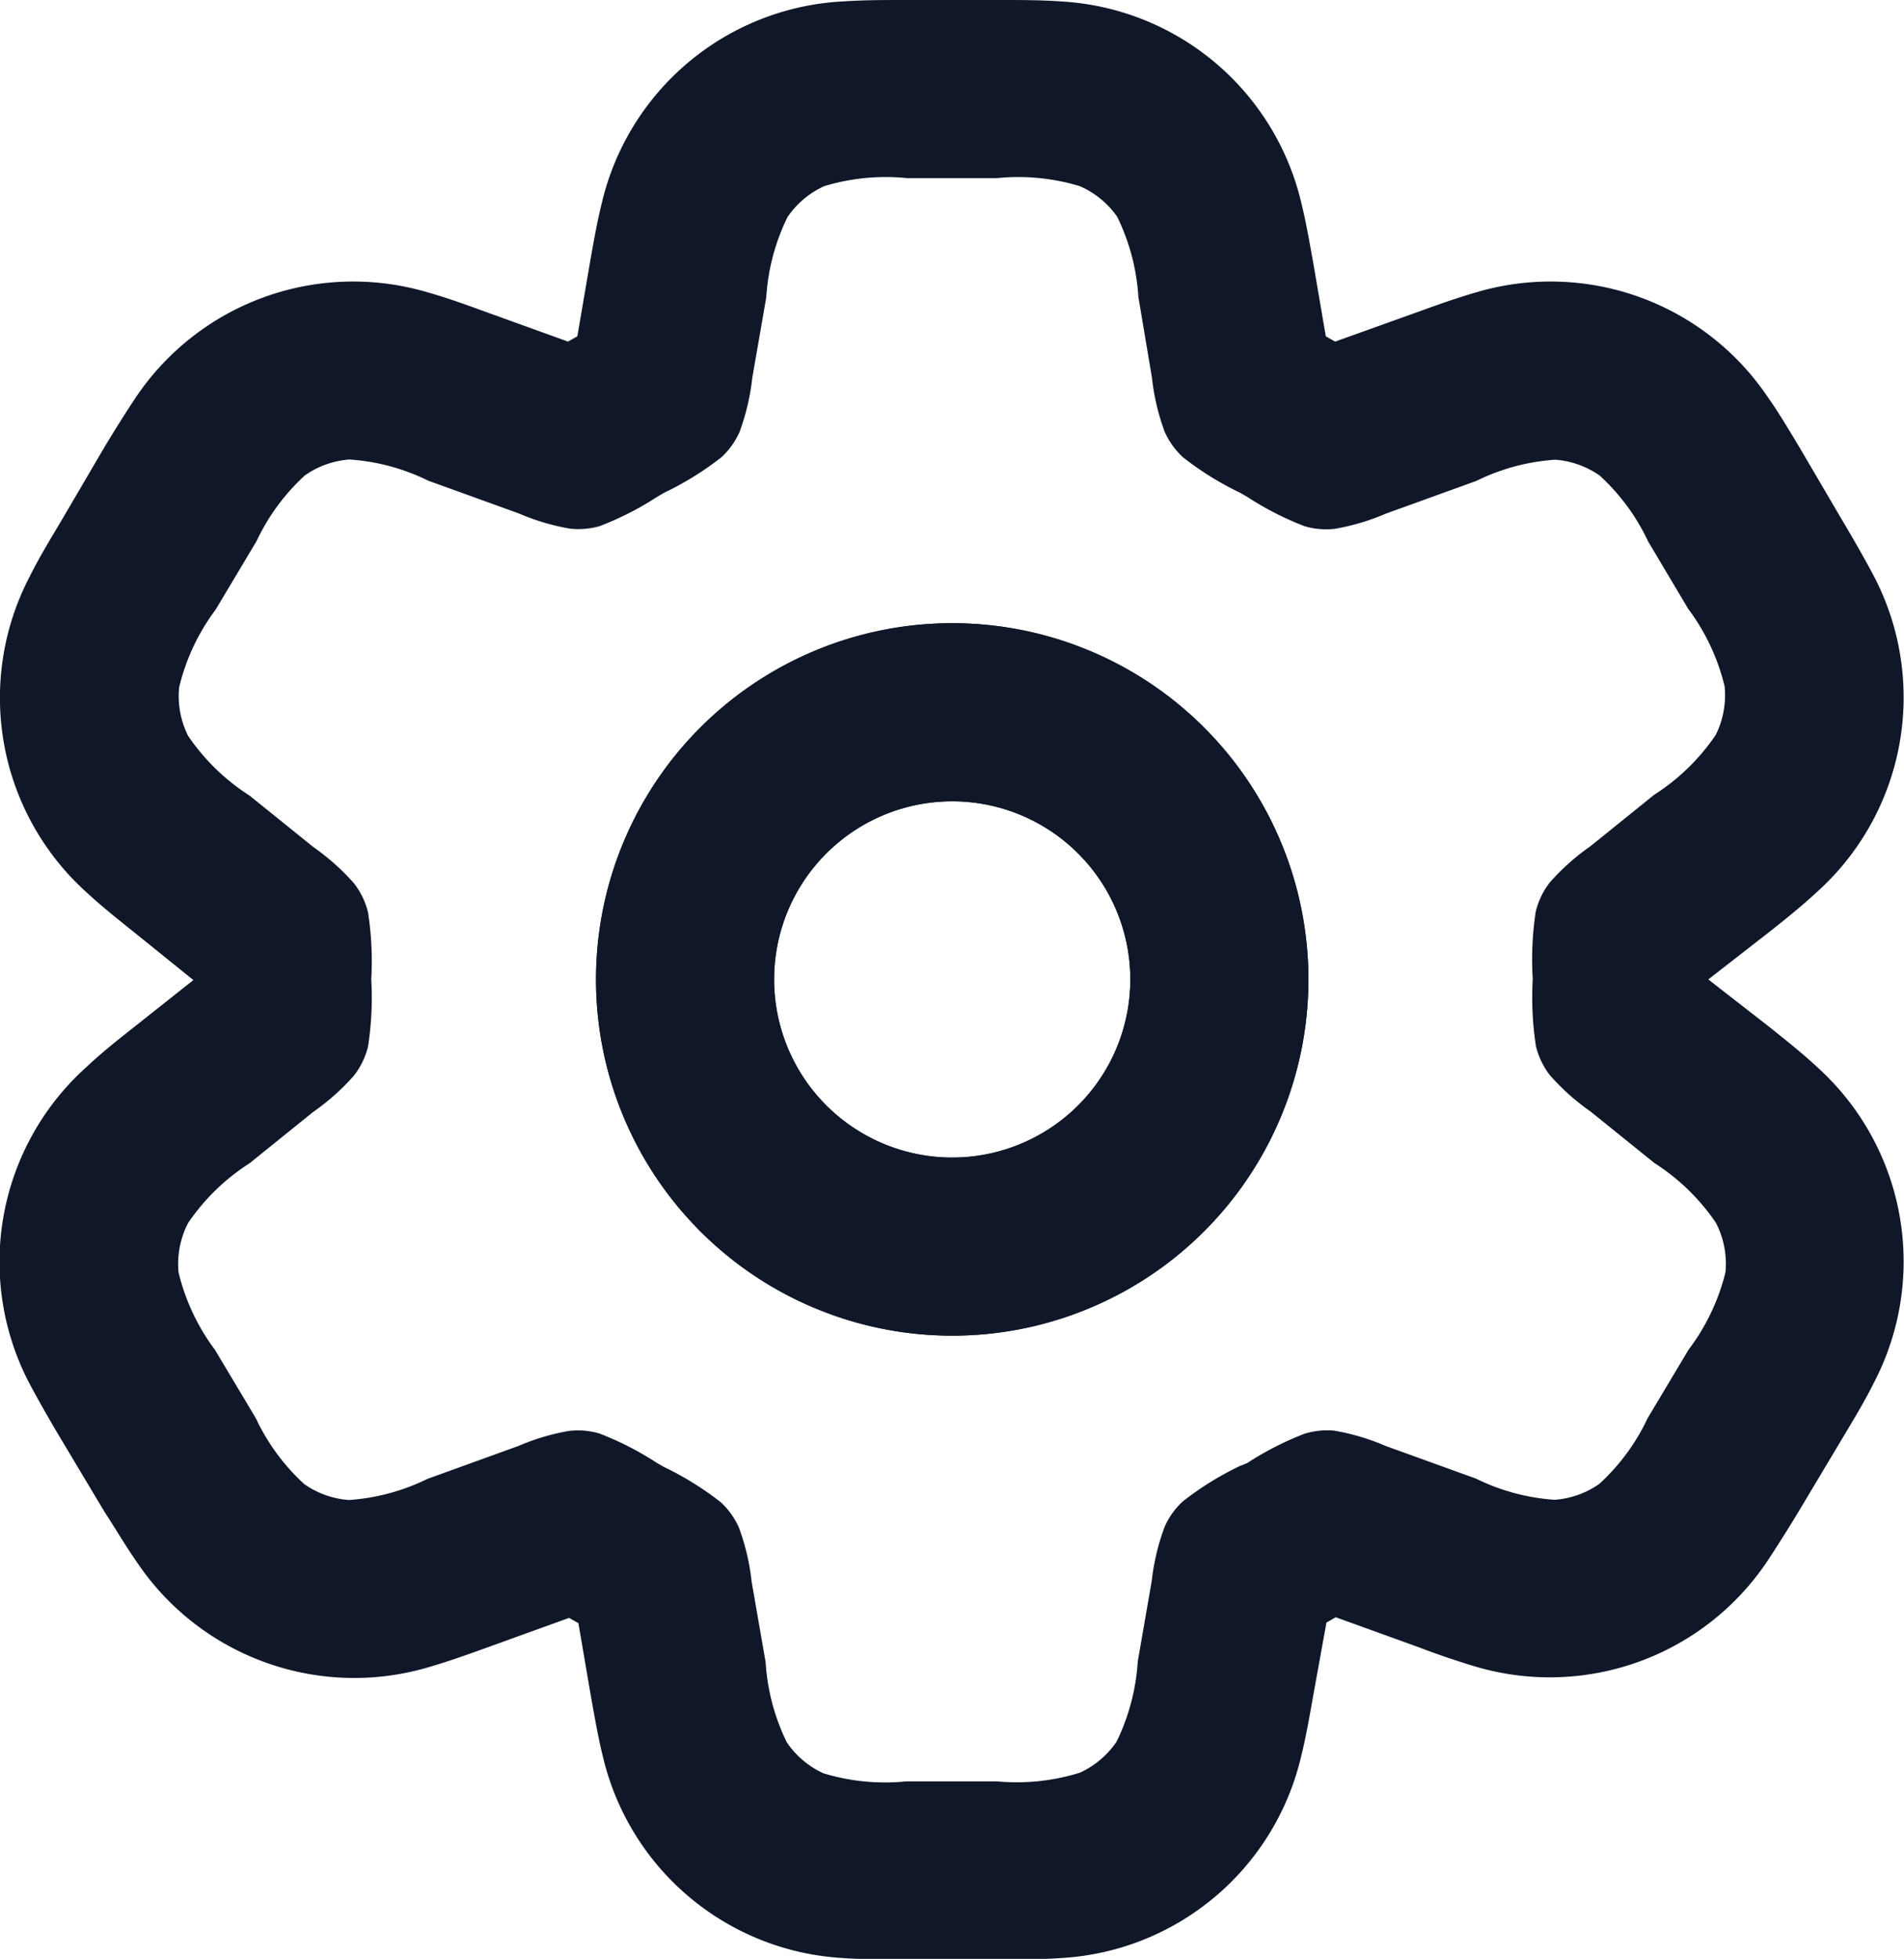 <svg xmlns="http://www.w3.org/2000/svg" width="8.98" height="9.238" viewBox="0 0 8.98 9.238">
  <g id="gear-settings-svgrepo-com_2_" data-name="gear-settings-svgrepo-com (2)" transform="translate(-1.307 -1)">
    <path id="Path_217" data-name="Path 217" d="M9.68,8a1.68,1.68,0,1,0,1.68,1.68A1.68,1.68,0,0,0,9.68,8ZM8.84,9.68a.84.84,0,1,1,.84.84A.84.84,0,0,1,8.84,9.68Z" transform="translate(-3.882 -4.061)" fill="#0f1729" fill-rule="evenodd"/>
    <path id="Path_218" data-name="Path 218" d="M9.68,8a1.68,1.68,0,1,0,1.68,1.68A1.68,1.68,0,0,0,9.68,8ZM8.84,9.68a.84.84,0,1,1,.84.84A.84.84,0,0,1,8.84,9.68Z" transform="translate(-3.882 -4.061)" fill="#0f1729" fill-rule="evenodd"/>
    <path id="Path_219" data-name="Path 219" d="M5.28,1.007C5.374,1,5.48,1,5.567,1h.461c.087,0,.193,0,.287.007a1.235,1.235,0,0,1,1.13.952c.023.092.041.2.056.282l.059.345h0l.044.025h0L8,2.469c.08-.029.178-.064.268-.09a1.235,1.235,0,0,1,1.374.49c.054.076.107.166.151.239L10,3.461c.046.077.1.171.146.258a1.235,1.235,0,0,1-.271,1.489c-.071.066-.157.135-.227.19l-.284.221.284.221c.07.056.156.124.227.19a1.235,1.235,0,0,1,.271,1.489c-.043.087-.1.181-.146.258l-.211.353c-.044.073-.1.162-.151.239a1.235,1.235,0,0,1-1.374.49C8.178,8.833,8.08,8.8,8,8.769l-.393-.142h0l-.044.025h0L7.5,9c-.015.085-.033.19-.056.282a1.235,1.235,0,0,1-1.13.952c-.095.007-.2.007-.287.007H5.567c-.087,0-.193,0-.287-.007a1.235,1.235,0,0,1-1.13-.952c-.023-.092-.041-.2-.056-.282l-.059-.345h0l-.044-.025h0l-.393.142c-.08.029-.178.064-.268.09a1.235,1.235,0,0,1-1.374-.49C1.9,8.292,1.846,8.2,1.8,8.13l-.211-.353c-.046-.077-.1-.171-.146-.258A1.235,1.235,0,0,1,1.717,6.03c.071-.067.157-.135.227-.19l.275-.218v0L1.944,5.4c-.07-.056-.156-.124-.227-.19a1.235,1.235,0,0,1-.271-1.489c.043-.087.1-.181.146-.258L1.8,3.108c.044-.073.1-.163.151-.239a1.235,1.235,0,0,1,1.374-.49c.09.025.188.061.268.09l.393.142h0l.044-.025h0l.059-.345c.015-.085.033-.19.056-.282a1.235,1.235,0,0,1,1.13-.952ZM6.676,2.4a1,1,0,0,0-.1-.378A.42.42,0,0,0,6.4,1.878a1,1,0,0,0-.39-.038H5.584a1,1,0,0,0-.39.038.42.42,0,0,0-.173.146,1,1,0,0,0-.1.378l-.066.38a1.069,1.069,0,0,1-.06.255.364.364,0,0,1-.085.119,1.449,1.449,0,0,1-.269.167l-.033.019a1.441,1.441,0,0,1-.272.139.364.364,0,0,1-.141.012,1.063,1.063,0,0,1-.242-.072l-.426-.154a.99.99,0,0,0-.372-.1.42.42,0,0,0-.21.075.99.99,0,0,0-.228.31l-.193.323a1,1,0,0,0-.172.366.42.42,0,0,0,.042.229,1,1,0,0,0,.29.282l.3.242a1.086,1.086,0,0,1,.192.171.361.361,0,0,1,.067.139,1.51,1.51,0,0,1,.015.315,1.511,1.511,0,0,1-.015.315.361.361,0,0,1-.067.139,1.086,1.086,0,0,1-.192.171l-.3.242a1,1,0,0,0-.29.282A.42.42,0,0,0,2.149,7a1,1,0,0,0,.172.366l.193.323a.99.99,0,0,0,.228.31.42.42,0,0,0,.21.075.991.991,0,0,0,.372-.1l.426-.154a1.062,1.062,0,0,1,.242-.072.364.364,0,0,1,.141.012,1.443,1.443,0,0,1,.272.139l.033.019a1.447,1.447,0,0,1,.269.167.364.364,0,0,1,.085.119,1.068,1.068,0,0,1,.06.255l.066.38a1,1,0,0,0,.1.378.42.42,0,0,0,.173.146,1,1,0,0,0,.39.038H6.01A1,1,0,0,0,6.4,9.36a.42.42,0,0,0,.173-.146,1,1,0,0,0,.1-.378l.066-.38A1.069,1.069,0,0,1,6.8,8.2a.364.364,0,0,1,.085-.119,1.45,1.45,0,0,1,.269-.167L7.189,7.9a1.443,1.443,0,0,1,.272-.139A.364.364,0,0,1,7.6,7.747a1.062,1.062,0,0,1,.242.072l.426.154a.99.99,0,0,0,.372.1.42.42,0,0,0,.21-.075.99.99,0,0,0,.228-.31l.193-.323A1,1,0,0,0,9.445,7,.42.42,0,0,0,9.4,6.767a1,1,0,0,0-.29-.282l-.3-.242a1.084,1.084,0,0,1-.192-.171.361.361,0,0,1-.067-.139,1.511,1.511,0,0,1-.015-.315A1.51,1.51,0,0,1,8.55,5.3a.362.362,0,0,1,.067-.139,1.085,1.085,0,0,1,.192-.171l.3-.242a1,1,0,0,0,.29-.282.42.42,0,0,0,.042-.229,1,1,0,0,0-.172-.366L9.08,3.553a.99.99,0,0,0-.228-.31.42.42,0,0,0-.21-.075.99.99,0,0,0-.372.1l-.426.154a1.064,1.064,0,0,1-.242.072.364.364,0,0,1-.141-.012,1.441,1.441,0,0,1-.272-.139l-.033-.019a1.45,1.45,0,0,1-.269-.167A.364.364,0,0,1,6.8,3.036a1.069,1.069,0,0,1-.06-.255Z" fill="#0f1729" fill-rule="evenodd"/>
  </g>
</svg>
